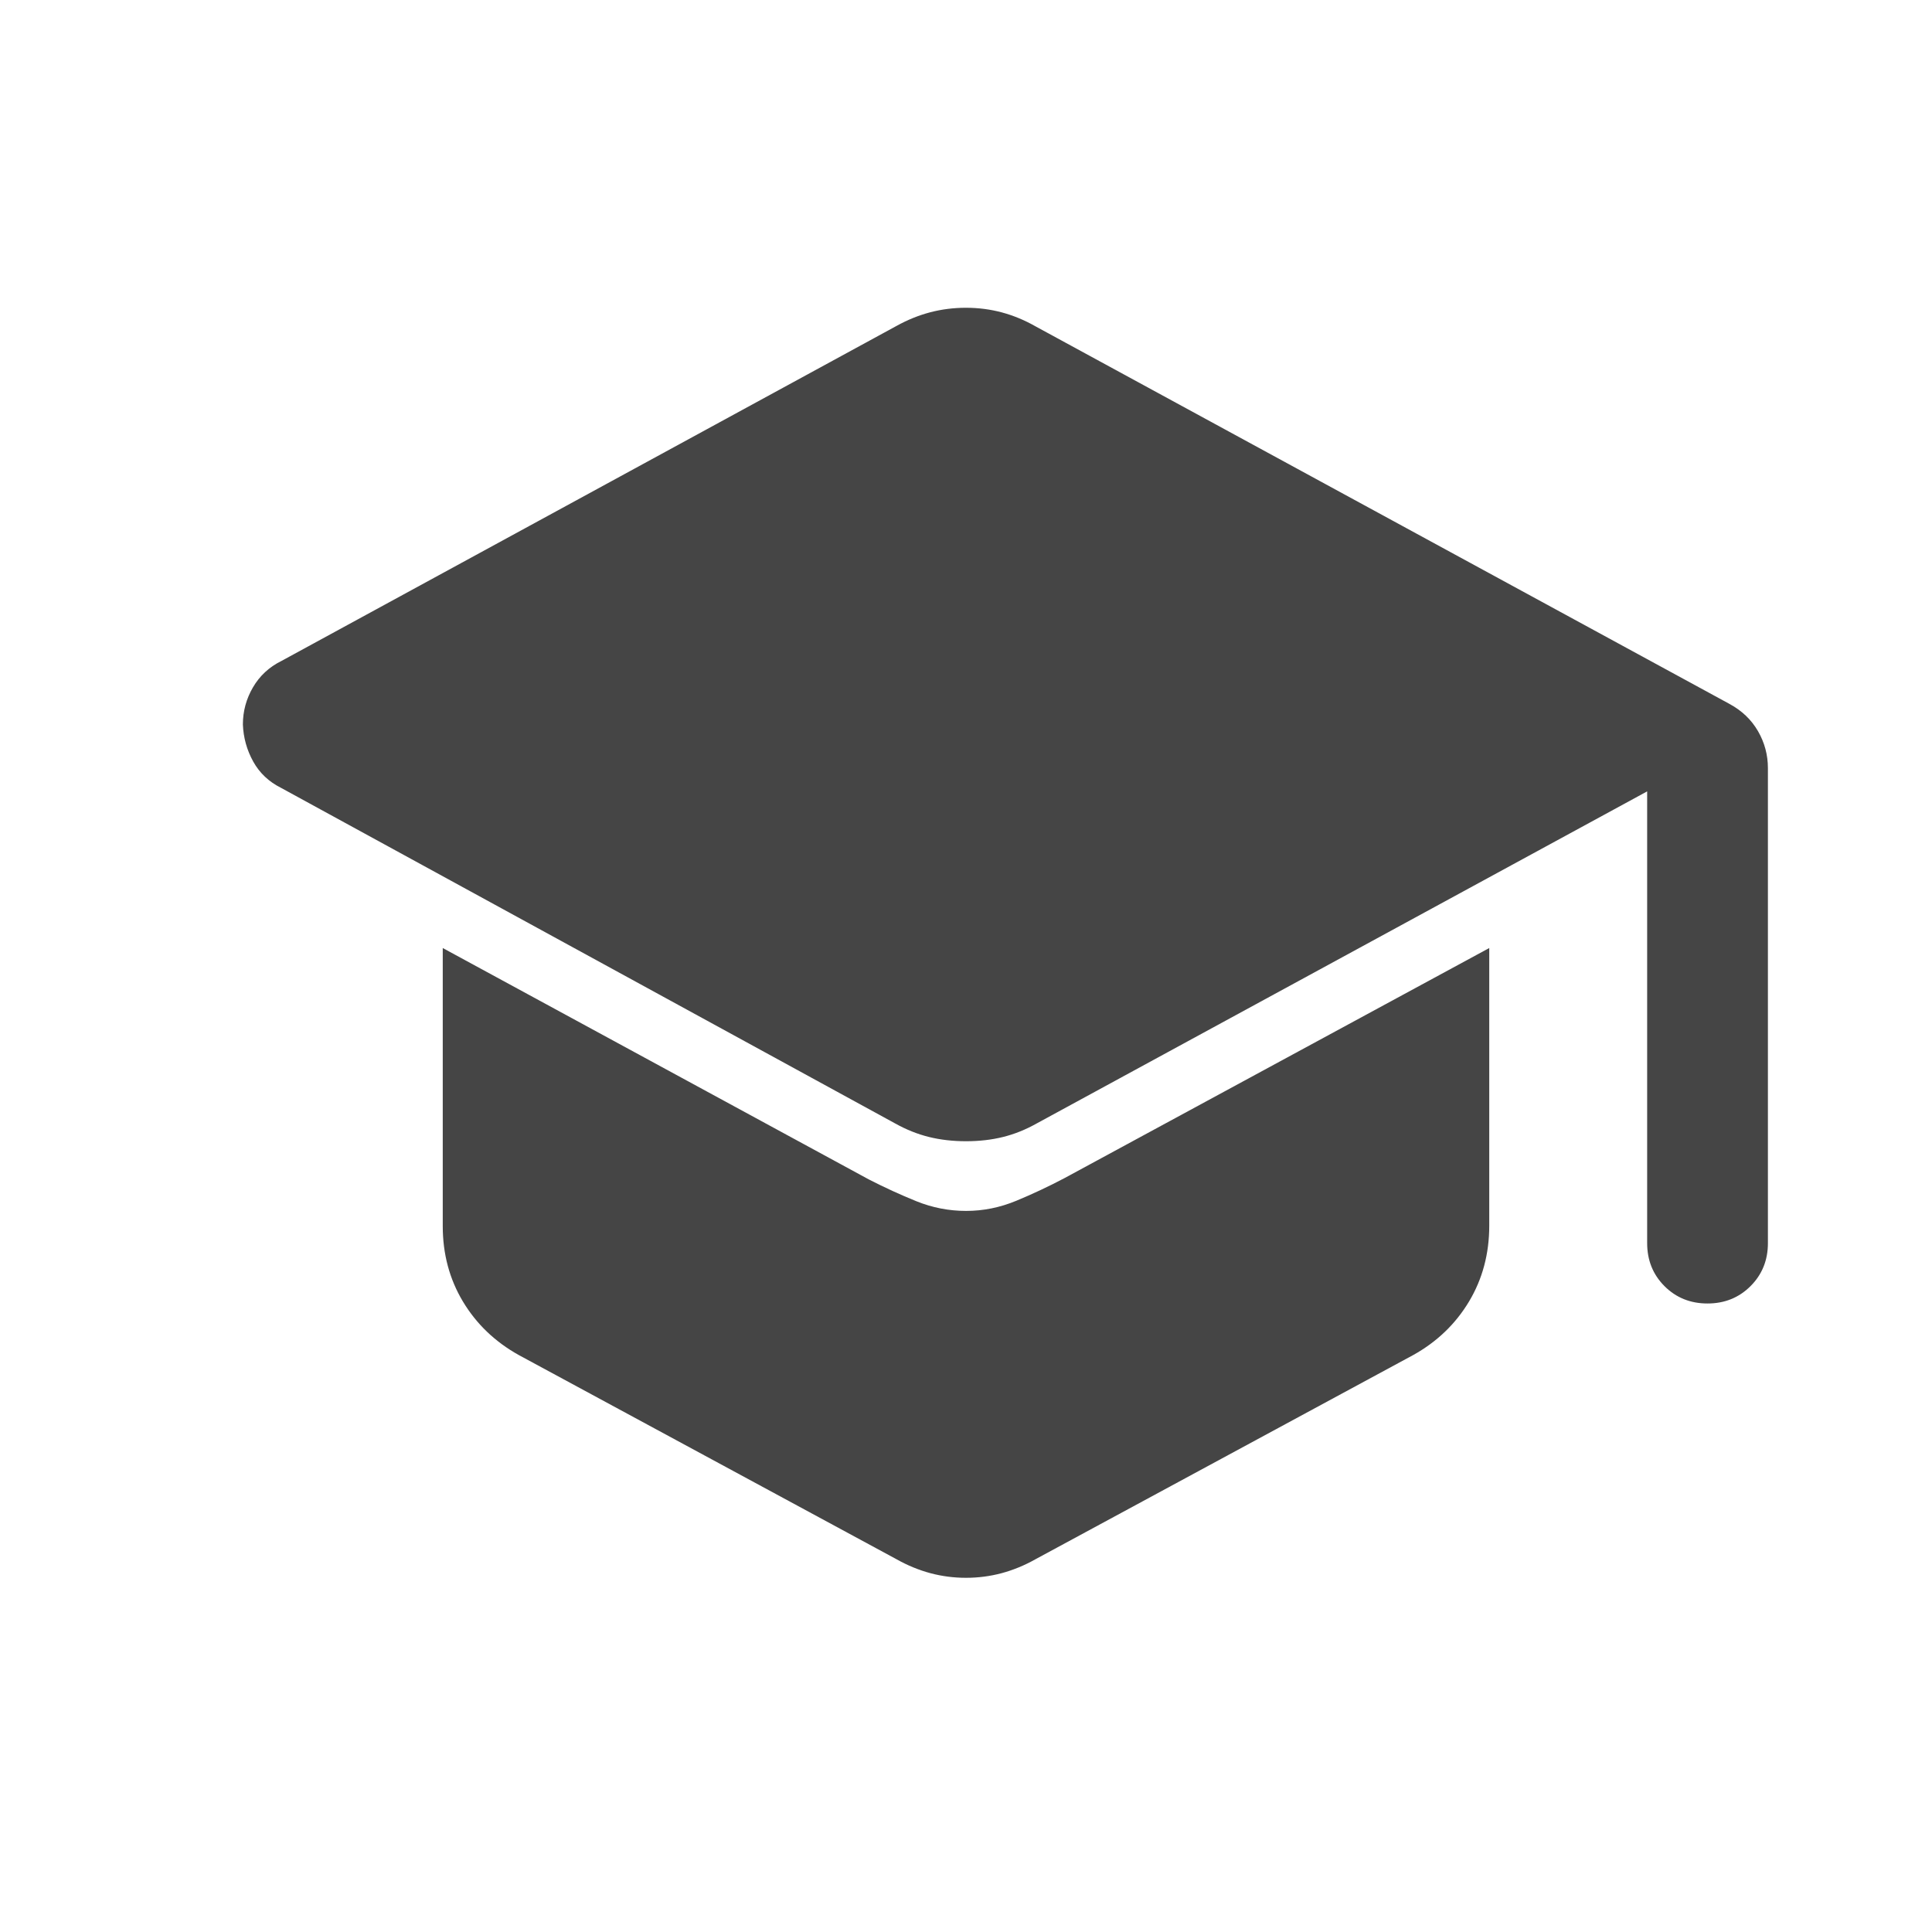 <svg width="60" height="60" viewBox="0 0 60 60" fill="none" xmlns="http://www.w3.org/2000/svg">
<mask id="mask0_2801_21842" style="mask-type:alpha" maskUnits="userSpaceOnUse" x="0" y="0" width="60" height="60">
<rect width="60" height="60" fill="#454545"/>
</mask>
<g mask="url(#mask0_2801_21842)">
<path d="M53.028 40.481C52.496 40.481 52.051 40.301 51.692 39.942C51.333 39.582 51.154 39.137 51.154 38.606V24.577L32.197 34.889C31.854 35.082 31.505 35.222 31.15 35.31C30.795 35.398 30.412 35.442 30.001 35.442C29.59 35.442 29.207 35.398 28.851 35.31C28.495 35.222 28.148 35.083 27.808 34.894L8.725 24.466C8.348 24.277 8.06 24.005 7.863 23.649C7.666 23.293 7.559 22.91 7.543 22.5C7.543 22.087 7.648 21.702 7.856 21.346C8.064 20.989 8.357 20.717 8.736 20.529L27.84 10.123C28.18 9.935 28.528 9.793 28.886 9.699C29.244 9.605 29.615 9.558 30 9.558C30.385 9.558 30.756 9.606 31.114 9.702C31.471 9.798 31.82 9.942 32.159 10.135L53.711 21.861C54.096 22.069 54.391 22.351 54.596 22.706C54.801 23.061 54.904 23.444 54.904 23.856V38.606C54.904 39.137 54.724 39.582 54.364 39.942C54.005 40.301 53.559 40.481 53.028 40.481ZM30 49C29.621 49 29.252 48.952 28.892 48.856C28.532 48.759 28.182 48.615 27.841 48.423L16.111 42.082C15.373 41.671 14.796 41.118 14.377 40.421C13.959 39.724 13.75 38.943 13.75 38.077V29.442L26.976 36.625C27.471 36.879 27.966 37.106 28.461 37.306C28.956 37.506 29.47 37.606 30.003 37.606C30.536 37.606 31.056 37.501 31.562 37.291C32.069 37.081 32.569 36.846 33.062 36.586L46.25 29.442V38.065C46.25 38.935 46.041 39.719 45.623 40.418C45.204 41.117 44.627 41.671 43.889 42.082L32.159 48.423C31.818 48.615 31.468 48.759 31.108 48.856C30.748 48.952 30.379 49 30 49Z" fill="#454545"/>
</g>
</svg>
